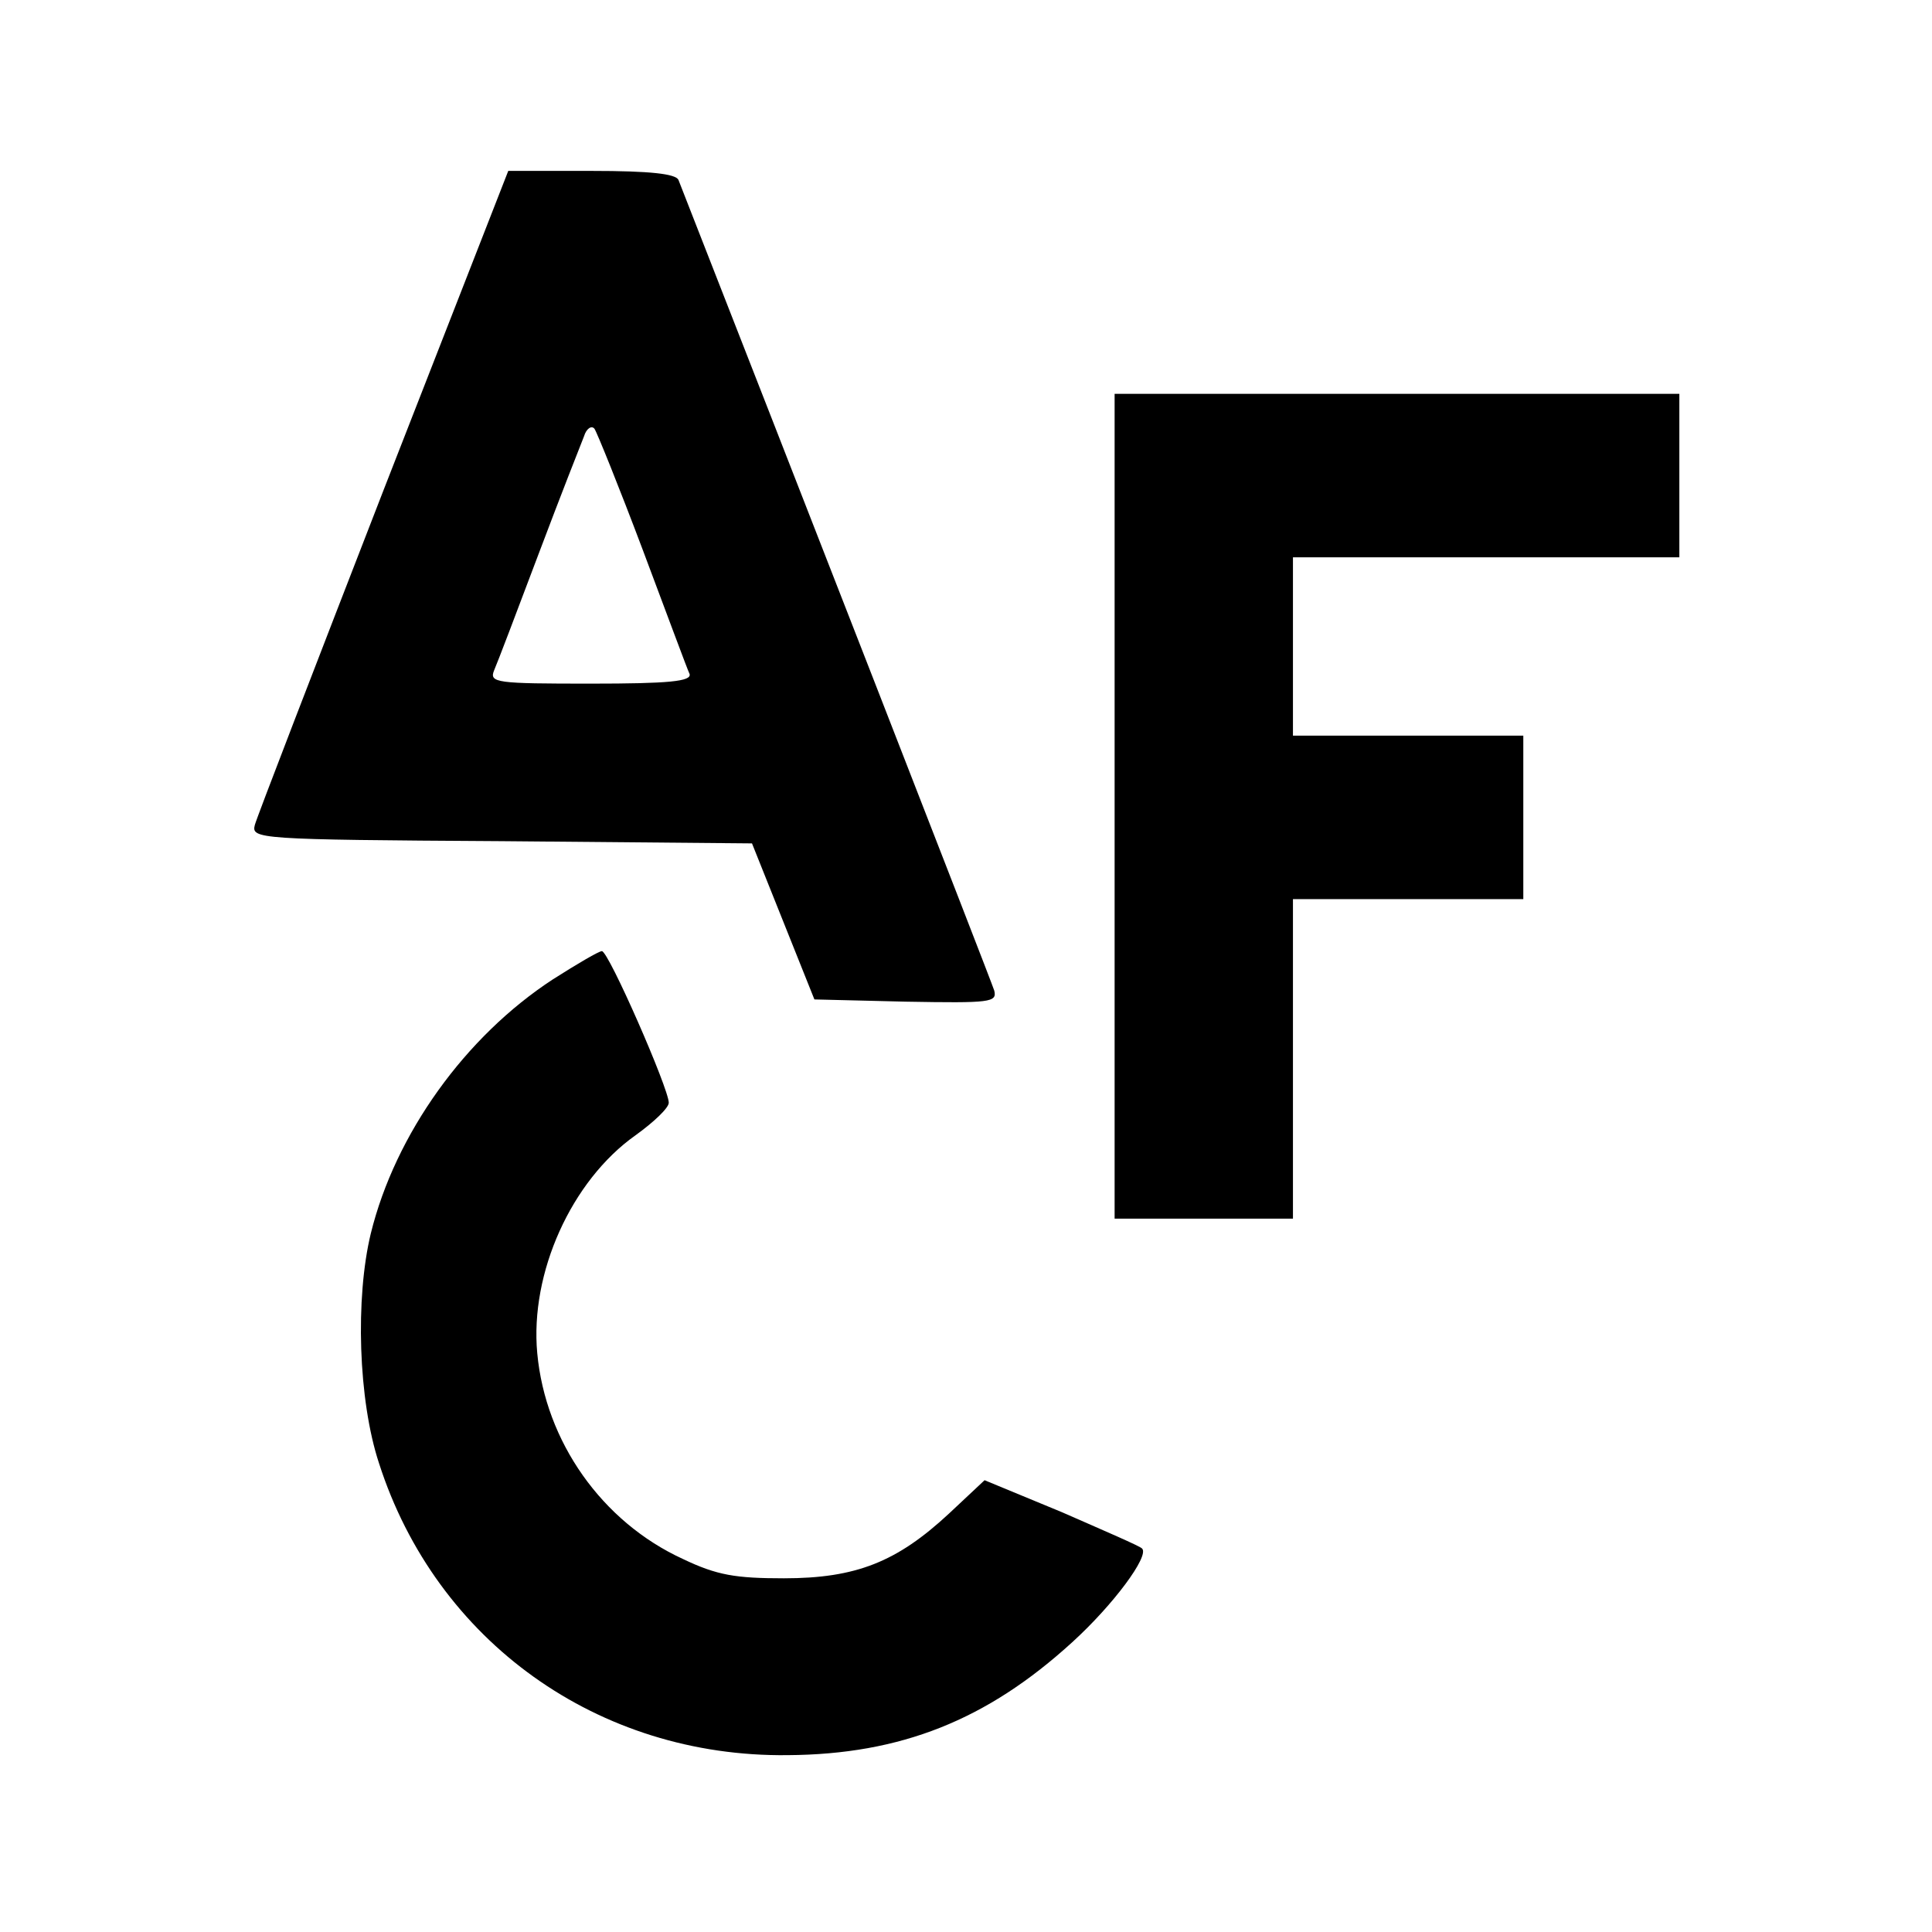 <?xml version="1.0" standalone="no"?>
<!DOCTYPE svg PUBLIC "-//W3C//DTD SVG 20010904//EN"
 "http://www.w3.org/TR/2001/REC-SVG-20010904/DTD/svg10.dtd">
<svg version="1.0" xmlns="http://www.w3.org/2000/svg"
 width="260pt" height="260pt" viewBox="0 0 260 260"
 preserveAspectRatio="xMidYMid meet">
<g transform="translate(0,260) scale(0.1,-0.1)"
fill="#000000" stroke="none">
<path d="M516 1940 c-92 -237 -170 -439 -173 -450 -5 -19 2 -20 332 -22 l337
-3 42 -105 42 -105 123 -3 c114 -2 123 -1 119 15 -4 13 -284 731 -425 1091 -4
8 -37 12 -117 12 l-112 0 -168 -430z m349 -80 c32 -85 60 -161 63 -167 3 -10
-28 -13 -133 -13 -127 0 -137 1 -130 18 4 9 31 80 60 157 29 77 57 148 61 158
3 10 10 15 14 10 3 -4 33 -78 65 -163z"/>
<path d="M1500 1515 l0 -555 120 0 120 0 0 215 0 215 155 0 155 0 0 110 0 110
-155 0 -155 0 0 120 0 120 260 0 260 0 0 110 0 110 -380 0 -380 0 0 -555z"/>
<path d="M744 1282 c-118 -77 -212 -208 -245 -342 -21 -87 -17 -224 11 -309
77 -240 295 -396 550 -393 152 1 268 47 383 152 55 50 104 116 94 126 -2 3
-51 24 -108 49 l-104 43 -48 -45 c-70 -65 -125 -87 -222 -87 -65 0 -90 4 -136
26 -109 50 -185 158 -196 277 -10 108 46 232 132 293 25 18 45 37 45 44 0 19
-81 204 -90 204 -4 0 -33 -17 -66 -38z"/>
</g>
</svg>
